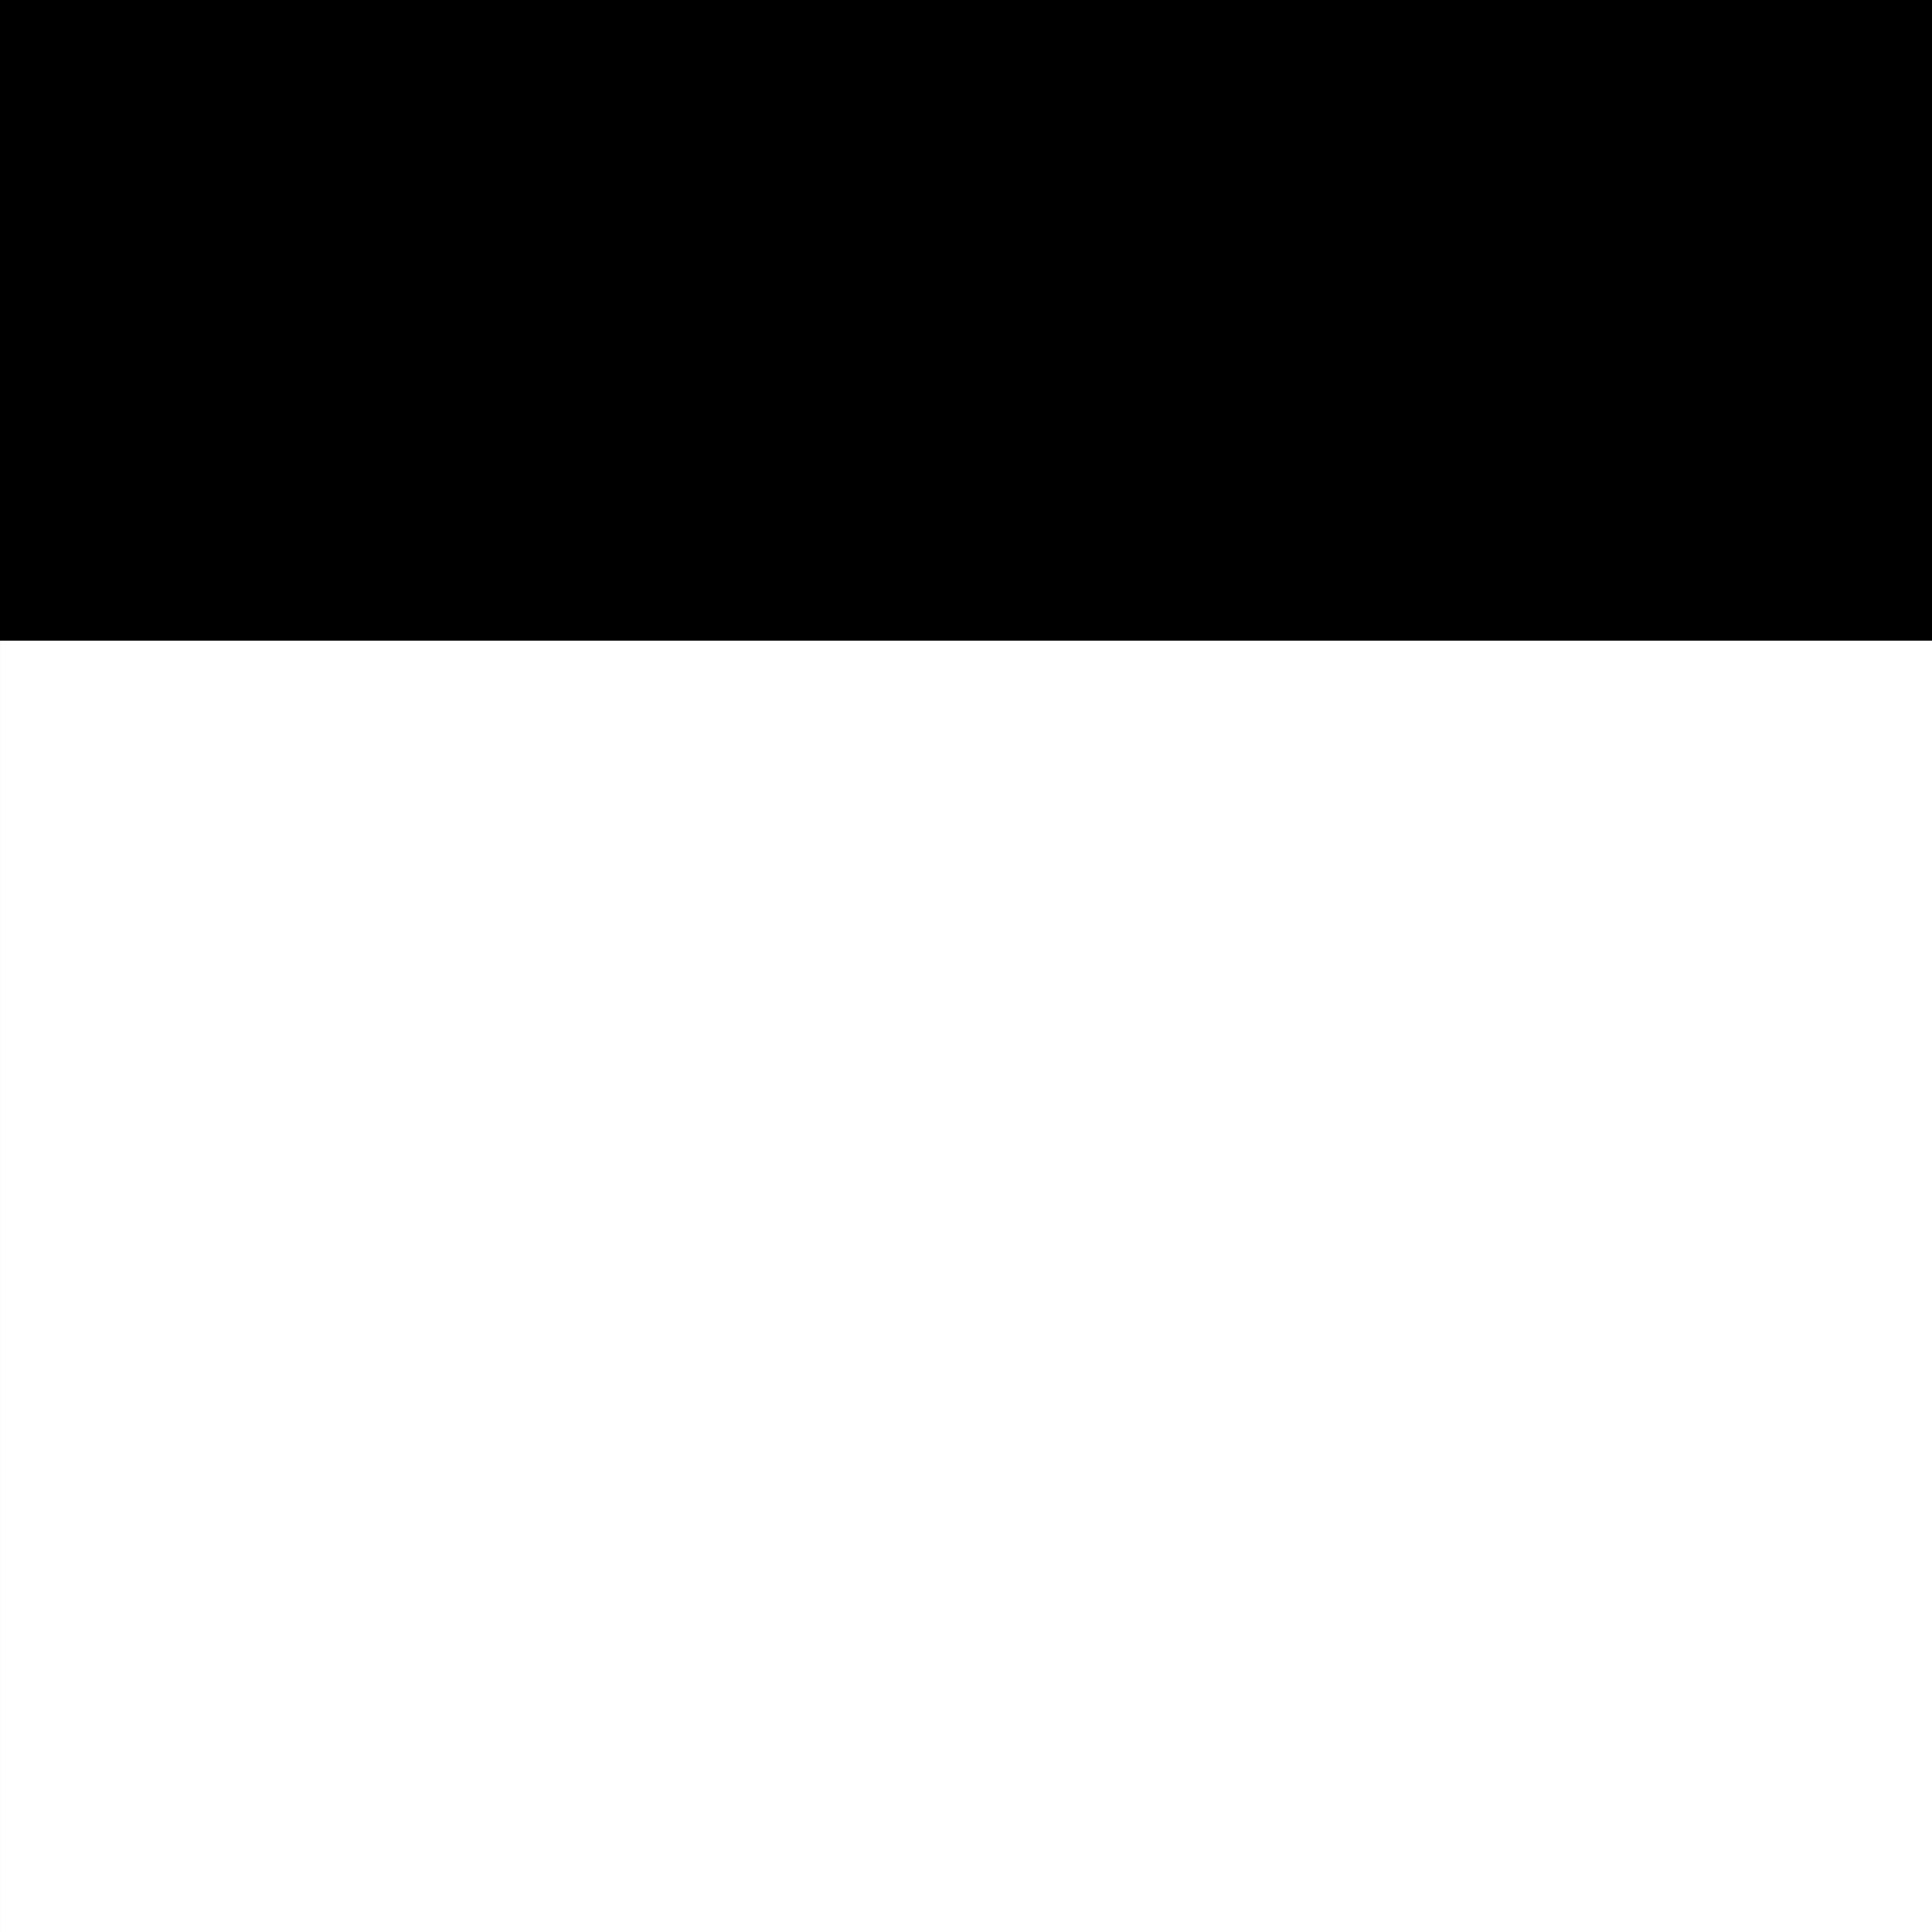 <?xml version="1.0" standalone="no"?>
<!DOCTYPE svg PUBLIC "-//W3C//DTD SVG 1.1//EN"
"http://www.w3.org/Graphics/SVG/1.1/DTD/svg11.dtd">

<svg height="1844" transform="translate(0.5,0.5)" version="1.1" width="1844" xmlns="http://www.w3.org/2000/svg" xmlns:nch="http://www.nchsoftware.com/drawpad/" xmlns:xlink="http://www.w3.org/1999/xlink"><rect width="100%" height="100%" fill="#808080" stroke="none"/><rect fill="rgb(0,0,0)" fill-opacity="0.000" height="1844" id="background" width="1844" x="0" y="0"/><g class="Layer"><path d="M1813,761 C1813,760 1813,759 1814,758 C1813,758 1812,758 1811,758 C1810,759 1810,760 1809,761 C1810,761 1811,761 1813,761 C1813,761 1813,761 1813,761M1813,761M1792,717 C1791,717 1790,718 1789,718 C1791,719 1792,720 1794,721 C1795,721 1795,720 1796,719 C1795,719 1794,718 1792,717M1794,764 C1794,765 1793,766 1793,767 C1796,768 1798,768 1801,768 C1801,768 1801,767 1801,767 C1799,766 1797,765 1794,764M1239,849 C1238,851 1236,854 1235,857 C1234,857 1236,859 1236,859 C1240,858 1242,851 1239,849M569,961 C569,960 570,959 570,958 C569,958 568,957 567,957 C565,959 562,961 560,962 C560,963 560,964 560,964 C563,963 567,967 569,961M328,911 C325,911 323,911 320,912 C318,912 315,913 315,914 C314,915 315,918 316,920 C316,921 317,921 317,922 C319,925 320,925 322,922 C325,920 327,917 330,915 C330,914 331,913 332,913 C331,912 330,911 328,911M634,891 C638,889 642,887 646,885 C647,884 647,883 648,883 C647,882 646,881 646,880 C641,880 637,880 634,883 C630,887 627,891 624,894 C624,895 624,896 624,897 C625,897 626,897 627,896 C629,895 631,893 634,891M402,882 C409,881 415,880 422,879 C424,879 425,877 427,876 C425,875 423,874 421,874 C416,874 410,875 404,877 C401,877 398,878 395,879 C394,879 393,881 392,882 C393,882 394,882 395,882 C397,882 399,882 402,882M447,871 C446,876 447,877 452,875 C456,874 460,873 464,873 C475,871 486,870 496,868 C514,864 532,860 550,856 C555,855 561,853 566,851 C567,850 567,849 568,848 C567,848 566,847 565,847 C552,850 539,853 525,855 C504,859 482,863 460,867 C456,868 452,869 447,871M295,978 C294,979 293,980 292,981 C285,986 278,991 271,997 C270,997 270,999 269,1000 C270,1000 272,1001 273,1001 C287,996 301,996 316,995 C327,993 339,994 350,993 C351,993 352,994 353,993 C354,993 355,992 356,992 C355,992 354,991 354,990 C343,980 333,970 322,960 C318,956 318,955 313,959 C307,965 302,971 295,978M451,908 C452,910 452,911 452,913 C453,920 453,927 454,934 C457,946 459,959 462,972 C464,978 465,985 467,991 C467,992 469,993 470,993 C470,993 471,992 471,991 C471,988 471,985 472,983 C478,970 483,957 489,945 C494,934 500,924 506,913 C511,904 515,892 524,885 C525,885 525,884 525,883 C524,883 523,882 523,882 C519,883 516,884 512,884 C494,888 476,892 457,896 C451,897 450,898 451,904 C452,905 451,906 451,908M1419,928 C1416,925 1414,922 1412,920 C1404,912 1395,904 1387,896 C1383,892 1381,892 1378,897 C1375,901 1373,905 1370,909 C1361,922 1357,936 1360,951 C1362,966 1379,981 1394,981 C1405,980 1416,980 1428,979 C1432,978 1436,976 1441,975 C1442,974 1444,973 1444,972 C1443,968 1443,964 1441,960 C1437,948 1428,938 1419,928M635,915 C629,919 622,923 616,927 C611,931 605,933 603,940 C601,947 597,954 595,961 C593,966 594,968 600,968 C607,968 615,969 622,969 C636,969 649,970 662,970 C669,970 676,970 682,970 C694,971 705,971 717,972 C717,972 718,972 719,971 C719,971 718,970 718,969 C709,957 699,945 690,932 C683,922 676,911 668,901 C667,899 665,897 662,899 C653,904 645,910 635,915M271,970 C275,966 278,963 282,960 C289,954 296,948 303,942 C304,941 304,938 303,937 C298,928 293,920 287,911 C285,908 282,904 281,900 C279,890 274,880 269,871 C266,865 263,865 260,871 C252,886 244,900 237,915 C229,933 222,951 213,969 C207,983 199,996 192,1009 C192,1010 192,1012 192,1013 C193,1013 194,1013 196,1013 C198,1012 201,1011 204,1010 C213,1006 221,1002 229,998 C244,990 258,981 271,970M1025,992 C1022,982 1019,971 1016,961 C1015,958 1013,957 1011,960 C1003,969 995,978 987,987 C975,1002 963,1018 952,1034 C946,1042 941,1052 937,1062 C935,1066 936,1071 935,1076 C932,1089 940,1106 953,1110 C971,1115 988,1116 1005,1105 C1016,1099 1024,1090 1029,1078 C1036,1062 1034,1044 1033,1026 C1031,1015 1028,1004 1025,992M614,824 C621,822 627,821 633,819 C640,818 647,816 652,812 C657,808 663,806 669,804 C675,802 687,809 688,815 C688,817 686,820 684,821 C677,824 670,827 663,830 C661,831 658,833 656,834 C654,836 653,838 653,841 C654,843 652,847 650,848 C641,851 637,859 631,865 C630,866 630,868 630,869 C631,869 632,869 633,868 C640,864 652,865 658,869 C662,872 665,873 670,870 C695,855 719,839 744,825 C757,817 772,812 787,809 C795,808 803,810 810,814 C816,818 816,824 817,829 C820,838 822,848 823,857 C824,863 825,869 825,874 C827,889 830,904 836,917 C838,921 840,924 843,927 C847,932 850,931 853,926 C856,920 859,913 861,906 C866,891 870,876 874,861 C875,856 875,850 876,844 C877,841 880,839 883,837 C885,838 887,840 889,842 C894,851 894,861 892,871 C890,882 891,893 894,904 C896,910 898,916 903,921 C909,926 919,925 924,919 C933,906 941,893 947,879 C954,864 962,848 969,833 C976,818 982,802 988,787 C989,785 990,782 991,780 C992,778 994,776 996,776 C998,777 1000,778 1002,780 C1003,781 1004,783 1004,785 C1004,797 1004,808 1005,820 C1005,844 1009,867 1016,889 C1018,897 1021,905 1023,912 C1024,914 1025,916 1026,917 C1027,916 1028,915 1029,914 C1035,910 1040,905 1046,901 C1059,892 1072,883 1085,874 C1090,871 1094,869 1099,867 C1101,866 1102,865 1100,863 C1095,857 1091,851 1086,845 C1080,837 1074,829 1068,821 C1067,818 1066,815 1066,812 C1065,803 1072,801 1079,803 C1089,806 1096,812 1102,820 C1108,827 1114,834 1120,842 C1120,842 1121,842 1121,842 C1123,845 1125,850 1129,851 C1131,851 1135,848 1139,846 C1153,839 1168,832 1182,825 C1202,814 1222,802 1242,791 C1246,788 1250,784 1254,781 C1256,780 1256,778 1254,778 C1243,777 1232,775 1221,774 C1216,774 1211,776 1206,776 C1204,776 1203,775 1201,775 C1203,774 1204,773 1205,772 C1217,770 1229,769 1241,766 C1248,765 1254,764 1259,759 C1261,757 1267,756 1270,759 C1274,765 1278,771 1282,778 C1283,779 1282,782 1281,784 C1277,793 1271,802 1261,808 C1249,816 1238,826 1225,833 C1210,842 1195,849 1180,857 C1170,862 1160,867 1150,872 C1147,874 1145,875 1148,879 C1161,899 1170,921 1178,943 C1178,944 1180,945 1180,946 C1181,945 1181,943 1182,943 C1185,937 1189,932 1192,926 C1200,915 1207,903 1215,891 C1221,883 1227,874 1233,865 C1234,864 1234,861 1233,859 C1229,854 1231,847 1238,846 C1241,846 1243,844 1244,841 C1247,835 1256,832 1261,834 C1267,836 1268,842 1268,848 C1268,856 1267,864 1267,873 C1267,883 1267,894 1268,904 C1269,914 1270,925 1276,934 C1277,934 1278,935 1279,936 C1279,935 1280,934 1280,934 C1283,923 1286,913 1289,902 C1295,885 1302,869 1307,852 C1309,842 1316,835 1323,829 C1331,821 1343,822 1353,829 C1358,833 1361,837 1365,841 C1369,845 1374,849 1378,852 C1379,852 1383,851 1384,849 C1389,843 1394,836 1399,830 C1408,821 1417,811 1426,801 C1436,792 1447,783 1458,775 C1467,768 1477,764 1489,764 C1496,765 1502,765 1508,766 C1520,767 1525,775 1530,785 C1535,795 1537,807 1539,818 C1540,821 1540,825 1540,828 C1540,856 1540,884 1540,912 C1540,921 1541,929 1541,938 C1541,940 1540,942 1540,944 C1541,946 1542,948 1543,949 C1543,948 1544,947 1544,946 C1550,928 1559,912 1568,897 C1576,884 1584,870 1592,857 C1599,847 1607,837 1615,828 C1622,819 1629,810 1637,803 C1653,788 1670,775 1691,768 C1699,765 1708,762 1716,758 C1721,756 1725,753 1731,753 C1732,753 1733,751 1734,750 C1733,750 1732,749 1731,749 C1727,749 1724,749 1721,749 C1701,749 1682,749 1662,749 C1642,749 1621,750 1601,750 C1588,750 1576,749 1564,749 C1549,749 1534,750 1519,750 C1507,750 1496,751 1484,751 C1454,751 1425,751 1395,752 C1382,752 1368,752 1354,753 C1341,753 1327,755 1314,755 C1311,756 1307,753 1304,752 C1300,750 1302,747 1304,744 C1309,739 1315,736 1322,735 C1330,734 1339,734 1347,733 C1361,732 1376,731 1390,730 C1394,729 1399,729 1404,728 C1409,728 1415,728 1421,727 C1437,726 1453,725 1470,724 C1474,723 1479,723 1484,723 C1499,722 1514,721 1530,720 C1540,719 1550,718 1560,718 C1570,717 1579,717 1589,717 C1610,716 1631,715 1652,715 C1674,715 1697,715 1719,716 C1729,716 1738,716 1747,717 C1756,717 1765,718 1774,718 C1778,719 1781,717 1785,715 C1789,713 1793,713 1797,716 C1799,717 1800,718 1802,719 C1811,720 1815,723 1817,733 C1817,735 1818,737 1819,738 C1823,744 1822,749 1819,754 C1817,755 1817,758 1816,760 C1815,762 1814,763 1812,764 C1809,767 1806,768 1803,770 C1800,773 1795,773 1792,770 C1790,768 1787,768 1784,767 C1780,767 1776,765 1772,764 C1769,763 1765,762 1762,762 C1750,762 1738,763 1726,763 C1702,764 1682,776 1663,788 C1654,795 1645,803 1637,811 C1621,824 1609,840 1599,857 C1591,870 1585,884 1578,898 C1575,907 1572,916 1570,925 C1567,937 1566,949 1564,961 C1562,967 1563,973 1564,979 C1567,988 1558,1002 1549,1005 C1548,1005 1547,1005 1547,1006 C1537,1012 1528,1009 1521,1002 C1512,995 1510,986 1512,975 C1513,969 1511,963 1511,956 C1511,947 1511,938 1511,928 C1512,923 1512,917 1512,911 C1512,906 1511,901 1511,896 C1511,890 1512,885 1512,879 C1512,866 1512,853 1512,840 C1512,828 1510,816 1505,805 C1503,800 1499,797 1492,796 C1480,796 1471,802 1462,807 C1447,815 1435,828 1423,840 C1416,848 1409,857 1402,866 C1400,868 1400,869 1402,871 C1413,881 1425,890 1435,900 C1449,915 1463,929 1471,948 C1476,960 1476,971 1473,983 C1471,987 1470,992 1468,996 C1465,1002 1458,1001 1453,1003 C1449,1004 1444,1003 1440,1003 C1438,1003 1435,1004 1432,1004 C1425,1004 1418,1005 1410,1005 C1396,1004 1381,1002 1369,992 C1358,984 1350,975 1345,963 C1343,959 1342,954 1342,950 C1341,945 1340,940 1341,935 C1341,928 1342,921 1344,915 C1350,903 1357,892 1363,880 C1364,878 1363,875 1362,875 C1356,870 1349,865 1343,861 C1341,859 1339,860 1339,862 C1332,879 1326,895 1322,912 C1319,925 1317,939 1312,951 C1307,962 1301,974 1287,977 C1282,977 1278,977 1274,976 C1263,973 1255,966 1249,957 C1247,952 1246,947 1244,942 C1243,938 1243,933 1242,929 C1242,925 1242,920 1242,916 C1242,915 1242,914 1241,913 C1240,914 1239,914 1238,915 C1236,921 1234,927 1232,933 C1228,941 1224,950 1220,958 C1218,963 1218,968 1218,973 C1219,978 1216,983 1214,987 C1208,996 1199,1001 1190,1007 C1186,1009 1181,1011 1176,1012 C1169,1013 1163,1009 1158,1005 C1150,999 1142,991 1140,981 C1139,976 1139,971 1139,966 C1139,960 1139,954 1137,949 C1133,937 1129,926 1124,914 C1122,907 1119,900 1116,893 C1114,890 1113,888 1109,890 C1097,897 1085,903 1073,911 C1063,917 1054,923 1044,930 C1041,932 1038,934 1036,937 C1032,939 1033,942 1034,946 C1038,964 1043,982 1047,1000 C1052,1019 1052,1040 1051,1060 C1050,1075 1044,1089 1035,1101 C1027,1111 1018,1120 1006,1124 C999,1127 992,1129 984,1130 C978,1130 972,1129 966,1130 C953,1131 943,1125 934,1119 C924,1112 918,1102 916,1090 C915,1083 914,1077 914,1070 C914,1060 917,1050 922,1042 C928,1031 935,1020 942,1009 C951,997 961,985 970,973 C979,963 987,953 996,943 C999,940 1002,938 1005,935 C1006,934 1007,931 1006,929 C1002,916 998,902 994,888 C991,876 987,865 988,853 C988,851 988,850 987,848 C986,850 985,851 984,853 C983,857 983,862 981,866 C976,882 970,897 963,912 C957,924 950,936 939,946 C932,952 924,955 915,956 C914,956 912,956 911,955 C902,951 891,949 884,941 C883,939 882,938 881,936 C880,935 880,934 879,933 C878,934 877,935 876,936 C874,944 868,949 862,954 C858,958 853,961 846,960 C843,960 840,959 838,957 C833,953 828,948 824,943 C817,936 816,927 814,918 C811,908 810,897 809,886 C807,872 804,857 802,842 C801,838 799,835 798,832 C797,831 795,830 793,830 C785,829 778,832 770,835 C751,843 735,855 718,866 C708,872 697,878 687,884 C681,887 681,888 685,893 C697,906 708,919 720,932 C734,946 747,962 766,972 C771,975 776,978 782,978 C785,978 788,982 791,984 C794,987 795,990 793,994 C793,994 793,996 793,997 C793,1005 790,1009 781,1009 C765,1009 749,1007 733,1004 C719,1002 706,999 693,995 C687,994 681,994 674,993 C664,992 653,991 642,990 C638,989 634,989 629,989 C618,988 606,988 595,988 C587,987 586,988 585,996 C583,1004 581,1011 579,1019 C578,1023 571,1027 567,1027 C563,1028 561,1025 560,1022 C558,1016 557,1011 558,1004 C560,999 558,993 561,987 C560,987 559,986 558,986 C555,986 553,987 550,988 C543,990 538,987 534,982 C528,975 523,967 529,957 C532,951 536,946 544,944 C550,943 555,940 560,937 C565,934 569,931 574,928 C580,925 582,919 585,914 C592,899 599,884 606,869 C607,868 609,867 610,866 C610,865 610,864 611,863 C610,863 609,862 608,862 C598,865 588,867 578,870 C568,872 559,874 549,876 C542,878 539,883 536,888 C529,898 523,908 517,919 C506,938 499,959 493,980 C492,987 490,994 490,1001 C489,1005 490,1009 491,1013 C492,1017 492,1020 490,1023 C486,1031 478,1035 469,1038 C467,1039 462,1036 460,1034 C456,1031 452,1026 450,1022 C448,1020 449,1016 448,1013 C447,1006 445,998 444,991 C441,978 437,966 435,953 C433,941 432,929 431,917 C431,915 430,912 430,909 C430,903 427,901 421,902 C412,903 404,904 396,906 C387,907 379,909 370,909 C361,909 357,914 352,920 C347,925 342,930 337,935 C332,939 332,942 337,946 C343,953 349,959 356,965 C362,970 368,976 375,981 C381,985 387,989 394,993 C398,994 403,994 407,994 C408,995 409,995 410,995 C417,997 418,1002 415,1008 C413,1014 408,1017 402,1017 C396,1017 390,1018 384,1018 C364,1017 345,1016 325,1016 C313,1016 300,1017 288,1018 C280,1018 273,1019 265,1020 C258,1021 251,1022 243,1024 C237,1025 231,1026 226,1028 C219,1030 212,1033 206,1036 C196,1041 185,1046 174,1045 C164,1045 163,1052 158,1056 C151,1061 146,1068 139,1073 C134,1078 128,1082 121,1085 C113,1090 104,1091 95,1089 C87,1087 78,1086 70,1083 C59,1080 51,1071 45,1061 C35,1048 31,1034 29,1019 C27,1010 26,1001 25,992 C25,988 27,983 27,979 C26,961 29,944 34,927 C36,918 37,909 40,900 C44,887 50,874 55,861 C61,846 70,833 79,820 C89,809 98,798 112,791 C120,786 128,782 137,780 C138,779 139,779 140,779 C152,780 163,780 175,783 C183,785 192,786 201,788 C213,791 224,797 233,807 C239,814 242,822 245,831 C245,832 245,833 245,833 C244,832 242,833 242,832 C241,830 239,828 238,825 C232,807 219,797 202,793 C192,790 181,789 171,787 C168,787 165,788 163,788 C151,789 139,789 128,794 C117,799 108,806 101,816 C91,828 84,841 78,855 C71,870 65,886 63,902 C61,912 58,922 57,932 C56,944 57,957 57,969 C57,975 57,980 57,986 C58,995 59,1004 61,1013 C65,1028 73,1040 86,1048 C95,1054 104,1055 115,1050 C126,1045 135,1037 145,1029 C157,1019 167,1007 176,993 C188,975 199,956 209,936 C217,919 225,903 233,886 C236,881 239,875 242,869 C244,865 245,861 244,856 C243,849 246,843 253,840 C256,839 260,837 264,837 C272,835 283,844 283,853 C283,862 288,869 293,876 C294,878 299,877 302,876 C304,876 307,877 309,876 C315,876 320,876 325,875 C335,874 344,872 353,870 C362,868 371,867 380,865 C383,864 385,861 388,859 C394,855 401,850 407,845 C407,845 408,845 408,845 C412,841 415,837 420,838 C427,839 433,843 440,846 C440,846 440,846 441,847 C445,858 454,853 461,852 C471,850 480,848 490,846 C501,844 512,842 523,840 C534,839 544,837 555,836 C569,833 584,830 598,827 C603,826 608,825 614,824" fill="rgb(255,255,255)" fill-opacity="1.000" fill-rule="evenodd" nch:path="1812.5,760.5,1812.9,759.6,1813.3,758.7 1813.7,757.9,1812.8,757.9,1811.7,757.6 1811.2,758.1,1810.3,758.8,1809.7,760.0 1809.1,761.0,1810.0,761.0,1811.0,761.0 1812.5,760.5,1812.5,760.5,1812.5,760.5 1812.5,760.5,1812.5,760.5,1812.5,760.5 M1812.5,760.5,1812.9,759.6,1792.0,716.7 M1792.0,716.7,1790.9,717.2,1789.9,717.8 1788.8,718.3,1790.6,719.1,1792.3,719.9 1794.2,720.5,1794.7,720.6,1795.4,719.8 1796.1,719.4,1795.1,718.5,1794.0,717.6 1792.0,716.7,1792.0,716.7,1794.0,764.4 M1794.0,764.4,1793.6,765.4,1793.3,766.4 1793.0,767.3,1795.6,767.7,1798.1,768.0 1800.7,768.2,1800.8,768.3,1801.2,766.8 1801.1,766.8,1799.1,765.9,1797.0,765.2 1794.0,764.4,1794.0,764.4,1239.3,848.7 M1239.3,848.7,1237.7,851.4,1236.0,854.1 1234.5,856.9,1234.4,857.1,1235.9,858.9 1236.4,858.8,1239.5,858.3,1241.6,851.0 1239.3,848.7,1239.3,848.7,568.7,961.2 M568.7,961.2,569.0,960.2,569.6,959.1 569.5,958.2,569.4,957.8,567.6,957.1 567.1,957.4,564.6,958.8,562.3,960.5 559.9,962.3,559.7,962.5,560.1,963.5 560.1,964.1,562.8,963.1,566.7,966.5 568.7,961.2,568.7,961.2,327.7,911.0 M327.7,911.0,325.2,911.2,322.6,911.1 320.1,911.6,318.1,912.0,315.3,912.5 314.5,913.9,313.8,915.2,315.3,917.7 315.9,919.7,316.2,920.5,316.8,921.3 317.3,922.0,318.9,924.5,320.4,924.7 322.4,922.2,324.6,919.6,327.1,917.4 329.6,915.0,330.4,914.2,331.3,913.4 332.2,912.6,330.8,911.9,329.5,911.2 327.7,911.0,327.7,911.0,634.0,891.0 M634.0,891.0,638.0,889.0,642.0,887.0 646.0,884.8,646.8,884.4,647.4,883.3 648.1,882.5,647.2,881.7,646.4,880.5 645.5,880.4,641.3,880.2,636.9,879.6 633.6,883.3,630.3,886.9,627.0,890.6 623.9,894.4,623.6,894.9,624.2,896.1 624.4,897.0,625.2,896.8,626.1,896.7 626.7,896.3,629.0,894.8,631.3,893.1 634.0,891.0,634.0,891.0,401.7,881.8 M401.7,881.8,408.5,881.0,415.3,880.3 422.1,879.2,423.9,878.9,425.4,877.1 427.0,876.0,425.1,875.2,423.1,873.5 421.3,873.7,415.5,874.2,409.8,875.4 404.0,876.5,401.1,877.0,398.0,877.5 395.2,878.5,393.9,878.9,393.0,880.5 392.0,881.5,393.1,881.8,394.2,882.2 395.4,882.2,397.3,882.4,399.3,882.3 401.7,881.8,401.7,881.8,447.0,870.6 M447.0,870.6,446.2,875.5,447.3,876.5 451.9,875.4,456.0,874.4,460.2,873.3 464.3,872.6,475.0,870.8,485.8,869.7 496.3,867.6,514.3,864.0,532.1,860.0 549.9,855.9,555.4,854.6,560.8,852.5 566.2,850.6,566.9,850.4,567.3,849.1 567.9,848.3,566.9,847.9,565.8,847.1 565.0,847.3,551.7,849.8,538.6,852.5 525.4,855.0,503.5,859.0,481.6,862.7 459.7,866.7,455.6,867.5,451.5,869.0 447.0,870.6,447.0,870.6,295.1,977.7 M295.1,977.7,294.0,978.8,293.1,979.9 291.9,980.8,285.1,986.1,278.1,991.3 271.3,996.7,270.4,997.4,269.9,998.7 269.3,999.7,270.4,1000.2,271.7,1001.3 272.5,1001.0,286.6,996.2,301.4,996.2 316.0,994.5,327.2,993.2,338.7,993.6 350.0,993.3,351.0,993.3,352.0,993.5 353.0,993.3,354.0,993.0,354.9,992.4 355.8,992.0,355.1,991.5,354.4,991.0 353.8,990.4,343.2,980.3,332.5,970.4 322.3,960.0,318.3,955.9,317.5,955.4 313.4,959.4,307.4,965.3,301.5,971.3 295.1,977.7,295.1,977.7,451.4,908.1 M451.4,908.1,451.7,909.7,452.2,911.4 452.3,913.0,453.0,919.9,453.2,926.8 454.4,933.6,456.6,946.4,459.4,959.1 462.1,971.7,463.5,978.2,465.4,984.6 467.2,991.0,467.4,991.9,468.7,992.6 469.5,993.3,469.9,992.5,470.6,991.8 470.8,991.0,471.4,988.3,471.2,985.3 472.2,982.8,477.7,970.0,483.1,957.1 489.1,944.6,494.1,934.0,499.8,923.7 505.5,913.4,511.1,903.5,514.9,892.3 524.3,884.8,524.7,884.5,524.8,883.9 525.1,883.4,524.3,883.1,523.4,882.2 522.7,882.3,519.2,882.8,515.7,883.5 512.3,884.2,494.0,888.1,475.7,892.1 457.3,895.9,451.0,897.2,450.4,897.9 451.3,904.2,451.5,905.2,451.4,906.1 451.4,908.1,451.4,908.1,1418.5,927.6 M1418.5,927.6,1416.3,925.1,1414.3,922.4 1411.9,920.1,1403.6,911.9,1395.1,903.8 1386.6,895.7,1382.7,891.9,1380.5,892.1 1377.6,896.6,1375.0,900.6,1372.7,904.9 1369.9,908.9,1360.9,921.7,1357.4,935.5 1359.9,951.2,1362.4,966.4,1379.0,981.0 1393.9,980.6,1405.2,980.3,1416.4,979.6 1427.6,978.6,1432.0,978.1,1436.3,976.3 1440.6,974.7,1441.9,974.3,1443.7,972.7 1443.6,971.8,1443.2,967.8,1442.6,963.8 1441.2,960.2,1436.6,947.6,1428.2,937.5 1418.5,927.6,1418.5,927.6,635.0,915.4 M635.0,915.4,628.5,919.3,621.7,922.8 615.6,927.2,610.8,930.6,604.9,933.0 602.8,939.6,600.5,946.9,597.2,953.8 594.6,961.0,592.7,966.1,594.2,967.8 599.8,968.0,607.2,968.3,614.7,968.7 622.2,969.0,635.5,969.3,648.9,969.7 662.2,969.9,668.8,970.0,675.5,969.7 682.1,970.0,693.6,970.5,705.1,971.3 716.5,971.9,717.4,971.9,718.3,971.5 719.2,971.4,718.7,970.6,718.3,969.7 717.8,969.0,708.5,956.8,699.0,944.7 690.0,932.3,682.5,922.1,675.5,911.4 668.2,901.0,666.9,899.2,665.2,896.8 662.2,898.8,653.4,904.4,644.7,909.9 635.0,915.4,635.0,915.4,271.2,969.5 M271.2,969.5,274.6,966.4,278.0,963.2 281.5,960.2,288.6,954.0,295.9,947.9 302.9,941.5,303.8,940.6,304.1,937.8 303.4,936.7,298.2,928.1,292.5,919.8 287.1,911.3,284.8,907.7,282.0,904.1 281.1,900.1,278.8,889.6,274.4,880.2 269.1,871.0,265.8,865.3,262.8,865.2 259.7,871.0,252.0,885.5,244.3,900.0 237.4,914.8,228.9,932.7,221.5,951.1 213.1,969.0,206.6,982.6,199.2,995.7 192.4,1009.1,191.8,1010.2,192.0,1011.6 191.9,1012.9,193.1,1012.8,194.3,1013.0 195.5,1012.8,198.4,1012.0,201.4,1011.4 204.1,1010.2,212.5,1006.2,221.0,1002.2 229.2,997.8,243.8,989.8,257.9,980.8 271.2,969.5,271.2,969.5,1025.0,991.9 M1025.0,991.9,1021.9,981.6,1018.9,971.4 1015.7,961.1,1014.8,958.2,1013.4,957.2 1010.9,960.1,1003.0,969.2,994.5,977.8 987.0,987.2,974.8,1002.4,962.7,1017.6 951.6,1033.5,945.6,1042.1,941.3,1051.9 937.1,1061.5,935.3,1065.8,936.3,1071.2 935.1,1075.8,931.7,1089.3,939.9,1106.4 953.0,1110.1,970.7,1115.1,988.4,1115.7 1005.0,1105.4,1015.7,1098.8,1023.8,1089.6 1028.7,1078.4,1036.2,1061.7,1034.4,1043.8 1032.6,1026.4,1031.4,1014.9,1027.9,1003.7 1025.0,991.9,1025.0,991.9,614.0,823.8 M614.0,823.8,620.8,822.2,627.1,820.5 633.4,819.0,640.1,817.5,646.6,816.0 652.4,811.6,657.2,808.0,663.2,805.8 669.0,803.6,674.7,801.5,686.8,808.5 687.8,814.6,688.0,816.5,685.9,819.8 684.1,820.7,677.4,824.1,670.3,826.6 663.4,829.7,660.7,831.0,658.0,832.6 655.7,834.4,653.8,835.9,652.7,837.6 653.4,840.8,653.9,842.8,651.6,847.1 649.6,847.9,640.8,851.2,636.7,859.3 630.7,865.3,629.8,866.1,630.0,867.8 629.6,869.2,630.9,868.9,632.3,869.0 633.3,868.3,639.5,863.7,651.7,865.3 658.0,869.3,662.1,872.0,665.3,872.8 670.2,869.8,694.6,854.5,719.2,839.4 744.1,825.0,757.3,817.4,771.5,811.5 786.8,809.3,795.1,808.1,803.2,810.2 810.4,814.4,815.7,817.5,815.9,824.1 817.4,829.4,819.9,838.4,821.7,847.5 823.3,856.7,824.4,862.5,824.7,868.5 825.4,874.4,827.1,889.1,830.3,903.5 836.2,917.1,837.7,920.7,840.0,924.2 842.6,927.1,846.5,931.5,849.9,931.2 852.5,926.1,855.9,919.6,859.1,912.9 861.3,905.9,865.9,891.1,870.1,876.1 873.9,861.0,875.3,855.6,874.7,849.7 876.3,844.4,877.1,841.4,880.4,839.1 882.5,836.5,884.7,838.4,887.4,839.9 888.8,842.2,894.4,851.0,893.8,861.4 892.2,870.7,890.1,882.1,891.4,892.8 893.9,903.7,895.5,910.3,898.4,916.0 903.2,920.7,909.1,926.4,918.8,925.1 923.8,918.6,933.3,906.4,940.5,893.0 947.0,879.0,954.3,863.5,962.4,848.4 969.4,832.8,976.2,817.7,982.1,802.3 988.3,787.0,989.2,784.7,989.5,781.9 990.8,779.8,991.9,778.2,994.3,776.2 995.9,776.4,998.0,776.5,1000.3,778.3 1001.9,780.0,1003.0,781.2,1003.5,783.4 1003.5,785.1,1004.0,796.7,1004.4,808.2 1004.5,819.8,1004.9,843.5,1008.9,866.5 1015.8,889.2,1018.2,896.9,1020.6,904.7 1023.1,912.4,1023.7,914.1,1024.7,915.7 1025.5,917.3,1026.6,916.2,1027.6,915.0 1028.9,914.0,1034.5,909.6,1040.0,904.9 1045.8,900.8,1058.9,891.8,1072.1,882.9 1085.4,874.1,1089.7,871.3,1094.3,869.0 1098.9,866.7,1100.9,865.8,1101.5,865.0 1100.0,863.0,1095.4,857.0,1091.0,850.9 1086.4,844.8,1080.3,836.7,1074.0,828.9 1068.3,820.6,1066.7,818.4,1066.4,815.2 1066.0,812.4,1064.8,803.3,1072.1,801.3 1078.8,802.9,1088.8,805.5,1095.7,812.0 1102.0,819.5,1108.1,826.9,1114.2,834.3 1120.3,841.7,1120.4,841.8,1120.5,841.9 1120.6,842.0,1123.2,845.0,1125.3,849.7 1128.5,850.6,1131.2,851.4,1135.1,847.9 1138.5,846.2,1152.9,839.1,1167.6,832.4 1181.7,824.7,1201.9,813.7,1221.7,802.2 1241.6,790.6,1246.1,788.0,1250.0,784.3 1254.2,781.1,1255.8,779.9,1256.4,778.4 1253.9,778.1,1243.1,776.7,1232.2,775.1 1221.4,774.3,1216.2,774.0,1210.9,775.6 1205.6,776.0,1204.2,776.1,1202.8,775.2 1201.3,774.8,1202.5,773.9,1203.6,772.5 1204.9,772.3,1217.1,770.2,1229.3,768.6 1241.4,766.2,1247.5,765.1,1253.7,764.0 1258.6,759.4,1261.4,756.7,1267.3,756.4 1269.6,759.4,1274.2,765.2,1278.2,771.4 1282.0,777.7,1282.8,779.0,1281.9,781.7 1281.1,783.5,1276.7,793.4,1270.7,801.7 1261.1,807.7,1248.6,815.6,1237.5,825.7 1224.9,833.3,1210.4,842.1,1194.8,849.2 1179.7,856.9,1169.8,862.0,1159.8,867.0 1149.8,871.9,1146.6,873.5,1145.1,874.8 1147.7,878.6,1160.8,898.5,1169.5,920.5 1178.0,942.5,1178.4,943.6,1179.5,944.5 1180.3,945.5,1180.8,944.5,1181.2,943.4 1181.8,942.5,1185.2,937.0,1188.5,931.6 1192.0,926.2,1199.6,914.6,1207.2,902.9 1215.0,891.4,1220.9,882.6,1227.3,874.2 1233.1,865.3,1234.1,863.9,1234.0,860.6 1233.0,859.2,1229.1,853.7,1231.1,847.4 1237.8,846.4,1241.3,845.8,1242.9,844.1 1244.3,841.0,1246.6,835.4,1255.9,831.5 1261.4,833.8,1267.4,836.4,1268.4,842.3 1268.4,847.8,1268.3,856.1,1266.8,864.4 1266.7,872.8,1266.5,883.2,1266.8,893.6 1267.7,904.0,1268.5,914.4,1270.4,924.6 1276.3,933.5,1276.9,934.4,1277.9,935.1 1278.7,935.9,1279.2,935.1,1279.9,934.4 1280.2,933.5,1283.2,923.1,1285.7,912.5 1289.1,902.2,1294.8,885.4,1302.2,869.1 1306.5,852.0,1309.2,841.6,1315.7,835.4 1322.5,828.9,1330.5,821.4,1342.5,821.6 1353.3,829.4,1357.7,832.6,1361.0,837.2 1365.0,840.9,1369.2,844.8,1373.5,848.6 1378.1,851.7,1379.1,852.4,1382.6,850.5 1383.9,849.0,1389.1,843.0,1393.6,836.4 1398.9,830.4,1407.7,820.5,1416.5,810.5 1426.1,801.4,1436.2,791.8,1446.7,782.7 1457.9,774.6,1466.9,767.9,1477.4,763.8 1489.2,764.4,1495.5,764.8,1501.9,764.8 1508.2,765.5,1520.0,766.7,1525.0,775.4 1529.6,784.9,1534.6,795.3,1536.5,806.5 1539.2,817.5,1540.0,821.0,1540.2,824.7 1540.2,828.3,1540.3,856.2,1540.2,884.1 1540.3,912.1,1540.3,920.7,1541.0,929.3 1541.2,938.0,1541.2,940.1,1540.2,942.3 1540.4,944.4,1540.5,946.0,1541.7,947.6 1542.5,949.3,1543.0,948.2,1543.8,947.2 1544.2,946.0,1549.6,928.3,1558.8,912.4 1568.3,896.6,1576.2,883.5,1583.5,870.0 1592.0,857.3,1598.9,846.9,1606.9,837.3 1614.8,827.7,1622.0,819.1,1629.2,810.3 1637.3,802.5,1652.8,787.6,1670.0,775.2 1690.7,768.2,1699.2,765.4,1707.7,762.2 1715.9,758.4,1720.8,756.1,1725.2,752.8 1731.0,752.6,1732.0,752.6,1733.0,751.2 1734.0,750.4,1732.9,749.9,1731.9,749.0 1730.9,748.9,1727.4,748.7,1724.0,748.8 1720.5,748.8,1701.0,748.8,1681.5,748.7 1662.1,748.9,1641.6,749.0,1621.1,749.7 1600.6,749.7,1588.3,749.8,1575.9,748.9 1563.5,748.9,1548.6,748.9,1533.6,749.5 1518.7,749.8,1507.1,750.1,1495.5,750.6 1484.0,750.8,1454.4,751.2,1424.9,751.4 1395.3,751.8,1381.5,752.0,1367.6,752.1 1353.8,752.8,1340.6,753.4,1327.4,755.0 1314.1,755.4,1310.8,755.6,1307.2,753.4 1304.1,751.6,1300.3,749.5,1301.6,746.7 1304.0,744.0,1308.8,738.5,1315.2,736.3 1321.8,735.3,1330.2,734.1,1338.8,733.9 1347.3,733.2,1361.4,732.0,1375.5,730.8 1389.6,729.5,1394.3,729.1,1399.1,728.7 1403.9,728.4,1409.4,728.0,1415.0,727.8 1420.5,727.4,1436.9,726.1,1453.2,724.8 1469.6,723.5,1474.3,723.1,1479.0,722.8 1483.8,722.5,1499.1,721.5,1514.4,720.6 1529.8,719.6,1539.9,719.0,1550.0,718.2 1560.1,717.7,1569.6,717.2,1579.0,717.0 1588.5,716.7,1609.6,716.0,1630.8,715.0 1651.9,714.8,1674.4,714.7,1696.8,715.3 1719.2,715.7,1728.5,715.9,1737.8,716.2 1747.1,716.7,1756.1,717.2,1765.0,718.4 1774.0,718.4,1777.6,718.5,1781.4,716.8 1784.7,715.1,1789.3,712.6,1792.9,712.6 1797.1,715.9,1798.5,717.0,1800.1,718.3 1801.8,718.5,1811.0,720.0,1814.6,723.4 1816.9,732.9,1817.3,734.7,1818.3,736.5 1819.4,738.2,1822.8,743.5,1822.4,748.5 1818.7,753.5,1817.3,755.3,1816.9,758.0 1815.8,760.1,1815.0,761.7,1813.8,763.3 1812.4,764.3,1809.3,766.5,1805.7,768.0 1802.8,770.3,1800.1,772.5,1795.2,773.2 1792.2,770.3,1789.7,767.9,1786.9,767.6 1783.7,767.2,1779.8,766.8,1776.1,765.2 1772.3,764.2,1768.8,763.3,1765.2,761.6 1761.7,761.6,1749.8,761.9,1737.9,763.0 1726.0,763.4,1702.1,764.2,1682.3,775.6 1663.3,788.3,1653.7,794.7,1645.4,803.1 1636.6,810.8,1621.4,824.1,1609.0,839.9 1598.6,856.9,1590.7,869.9,1584.5,884.1 1578.4,898.1,1574.7,906.8,1572.1,916.1 1570.0,925.3,1567.3,937.0,1565.8,948.9 1563.6,960.7,1562.4,966.9,1562.7,972.8 1564.4,979.0,1566.8,988.4,1558.1,1001.9 1548.8,1005.0,1548.1,1005.3,1547.4,1005.4 1546.8,1005.8,1536.9,1012.4,1528.3,1009.0 1520.5,1002.2,1512.4,995.1,1510.3,986.0 1511.8,975.3,1512.6,969.1,1511.4,962.6 1511.4,956.2,1511.3,946.8,1511.3,937.5 1511.4,928.2,1511.5,922.6,1512.0,917.0 1511.9,911.4,1511.9,906.2,1511.1,901.0 1511.1,895.7,1511.1,890.3,1511.9,884.9 1512.0,879.4,1512.1,866.3,1512.1,853.1 1512.0,840.0,1511.9,827.9,1510.2,816.1 1505.1,805.2,1502.5,799.7,1498.6,796.6 1491.5,796.2,1479.7,795.6,1471.3,801.7 1462.1,806.9,1446.9,815.4,1435.0,827.7 1423.3,840.1,1415.7,848.2,1408.8,857.1 1401.5,865.6,1399.6,867.8,1399.9,869.4 1402.2,871.4,1413.2,880.9,1424.6,890.1 1434.9,900.4,1449.1,914.6,1463.0,929.2 1471.1,948.2,1476.1,959.5,1476.1,971.0 1472.5,982.6,1471.1,987.2,1469.8,991.8 1467.7,996.1,1464.6,1002.3,1457.7,1001.1 1452.5,1002.8,1448.8,1004.1,1444.4,1002.9 1440.3,1003.1,1437.6,1003.2,1435.0,1003.9 1432.4,1004.0,1425.1,1004.4,1417.7,1005.3 1410.4,1004.9,1395.7,1003.9,1381.4,1001.8 1368.8,992.3,1358.3,984.3,1350.4,974.9 1345.1,963.1,1343.2,958.9,1342.4,954.1 1341.7,949.5,1340.9,944.7,1340.3,939.7 1340.7,934.8,1341.3,928.3,1341.7,921.3 1344.3,915.4,1349.8,903.2,1356.8,891.7 1362.9,879.8,1363.6,878.4,1363.4,875.4 1362.4,874.6,1356.1,869.8,1349.4,865.3 1342.9,860.7,1340.5,859.0,1339.4,860.0 1338.5,862.4,1332.4,878.8,1325.5,894.8 1322.0,912.1,1319.3,925.1,1316.9,938.5 1312.0,950.8,1307.3,962.3,1300.6,973.8 1286.5,976.6,1282.3,977.4,1277.6,977.2 1273.5,976.2,1262.6,973.4,1254.5,966.4 1249.2,956.7,1246.7,952.2,1245.5,946.9 1244.2,941.8,1243.2,937.6,1242.6,933.2 1242.3,928.9,1242.0,924.7,1242.3,920.4 1242.2,916.1,1242.1,914.9,1241.5,913.7 1241.2,912.5,1240.2,913.5,1238.9,914.3 1238.4,915.4,1236.0,921.1,1233.9,926.9 1231.5,932.5,1227.9,941.1,1224.3,949.7 1220.3,958.1,1218.0,963.1,1218.0,967.9 1218.4,973.3,1218.7,977.7,1216.4,982.8 1213.9,986.8,1208.3,995.9,1199.2,1001.4 1190.2,1006.6,1185.9,1009.2,1180.7,1010.9 1175.8,1011.7,1168.9,1012.7,1162.5,1009.2 1157.7,1005.3,1149.8,998.8,1142.0,991.4 1139.7,980.8,1138.7,976.0,1139.3,970.9 1138.9,965.9,1138.5,960.3,1138.5,954.4 1136.9,949.1,1133.2,937.2,1128.7,925.5 1124.3,913.9,1121.7,906.9,1118.6,900.0 1115.6,893.2,1114.3,890.4,1112.8,888.1 1108.9,890.3,1097.1,897.2,1085.1,903.4 1073.4,910.5,1063.4,916.6,1053.8,923.4 1044.0,930.0,1041.1,932.0,1038.4,934.4 1035.5,936.5,1032.2,939.1,1032.5,942.1 1033.5,945.9,1038.3,963.7,1043.4,981.5 1047.3,999.5,1051.5,1019.3,1052.4,1039.6 1051.2,1059.7,1050.3,1075.1,1044.2,1088.9 1034.7,1101.1,1027.0,1111.0,1018.0,1119.5 1006.4,1124.2,999.4,1127.1,991.7,1128.5 984.2,1129.5,978.1,1130.4,971.8,1129.3 965.6,1129.8,953.2,1130.8,943.3,1125.0 933.7,1118.6,923.5,1111.9,917.6,1102.2 916.0,1090.0,915.1,1083.4,914.3,1076.6 914.1,1069.9,913.7,1059.7,917.0,1050.2 922.0,1041.6,928.3,1030.5,935.0,1019.5 942.4,1009.1,951.1,996.7,960.5,984.7 970.1,972.9,978.5,962.6,987.4,952.7 996.3,942.8,998.8,940.0,1002.2,937.9 1004.6,935.1,1005.8,933.7,1006.6,931.0 1006.1,929.3,1002.2,915.5,997.7,901.9 993.9,888.0,990.8,876.4,987.2,864.8 988.0,852.5,988.0,851.1,987.5,849.6 987.2,848.2,986.2,849.8,984.7,851.2 984.2,852.9,983.0,857.3,982.7,862.0 981.1,866.3,975.5,881.5,970.4,897.0 963.4,911.5,957.3,924.1,949.8,936.3 938.8,945.6,931.9,951.5,924.1,955.4 915.0,956.2,913.7,956.4,912.2,955.9 911.0,955.3,901.9,950.6,890.9,949.2 884.0,940.5,883.0,939.1,881.9,937.8 881.0,936.4,880.2,935.3,879.7,934.1 879.1,932.9,878.1,934.0,876.5,934.9 876.1,936.1,873.6,943.7,867.9,948.8 862.3,953.8,857.8,957.8,852.6,961.3 846.0,960.1,843.3,959.6,840.1,958.9 838.1,957.2,832.9,952.8,827.9,948.2 823.5,943.1,817.4,936.0,816.0,926.7 813.9,918.0,811.4,907.6,810.4,897.0 808.8,886.4,806.5,871.6,804.4,856.8 801.9,842.0,801.2,838.4,799.3,835.0 797.5,831.7,796.8,830.6,794.6,829.8 793.1,829.8,785.1,829.3,777.5,831.7 770.3,834.7,751.4,842.5,735.1,854.9 717.9,865.6,707.5,871.9,697.1,878.1 686.6,884.2,681.1,887.4,681.1,888.1 685.2,892.7,696.8,905.7,707.7,919.4 719.9,931.9,734.1,946.4,747.4,962.2 765.9,972.1,771.2,974.9,775.7,977.8 782.1,978.1,785.2,978.2,788.3,981.7 791.2,984.0,794.3,986.5,795.1,989.8 793.3,993.6,792.9,994.4,793.2,995.5 793.2,996.5,793.2,1005.3,789.6,1009.0 780.6,1008.9,764.5,1008.6,748.7,1007.2 732.7,1004.4,719.3,1001.9,706.2,998.9 693.0,995.4,687.1,993.9,680.6,994.0 674.4,993.3,663.7,992.1,653.1,990.7 642.4,989.5,638.0,989.0,633.6,988.6 629.2,988.5,617.6,988.1,606.1,987.7 594.5,987.5,586.6,987.4,586.2,988.3 584.7,995.8,583.2,1003.7,581.0,1011.4 578.8,1019.2,577.7,1023.3,571.2,1027.4 566.8,1027.4,563.2,1027.5,560.8,1025.4 559.8,1022.3,558.0,1016.4,556.8,1010.6 558.2,1004.1,559.5,998.6,558.0,992.5 561.4,987.4,560.3,986.8,559.1,985.5 558.1,985.6,555.4,985.9,552.7,986.5 550.2,987.5,543.2,990.3,538.3,987.1 534.2,982.1,528.2,974.8,522.9,966.7 528.5,957.1,531.9,951.3,535.9,945.8 543.9,944.3,549.5,943.3,554.6,939.8 559.8,936.9,564.7,934.2,569.1,930.6 574.2,928.2,580.4,925.1,582.2,919.3 584.8,913.8,592.0,899.0,599.0,884.0 606.3,869.2,607.0,867.8,608.6,866.9 609.6,865.7,610.2,864.9,610.4,863.9 610.8,863.0,609.7,862.7,608.5,861.9 607.5,862.1,597.7,864.5,587.9,867.2 578.0,869.6,568.3,872.0,558.5,874.1 548.7,876.4,542.4,877.9,539.3,883.3 536.1,887.9,529.2,897.9,522.7,908.2 516.7,918.8,505.8,938.0,499.3,959.0 493.4,980.2,491.5,987.0,490.2,994.0 489.5,1001.0,489.1,1004.9,489.9,1009.1 491.1,1012.9,492.2,1016.5,492.3,1019.6 490.4,1022.8,485.5,1031.0,477.6,1035.2 469.0,1037.8,466.5,1038.6,462.1,1036.2 459.7,1034.0,455.8,1030.5,452.4,1026.2 449.6,1021.7,448.2,1019.5,449.0,1016.1 448.4,1013.3,446.9,1005.8,445.3,998.4 443.6,991.0,440.7,978.4,437.2,965.9 435.0,953.2,432.9,941.3,432.2,929.3 430.9,917.3,430.6,914.5,430.1,911.7 430.0,908.9,429.8,902.6,426.8,900.5 420.6,901.8,412.4,903.3,404.2,904.4 395.9,905.7,387.2,907.0,378.5,909.2 369.8,909.3,361.1,909.4,356.5,914.1 351.7,919.9,347.2,925.3,341.9,929.9 337.0,934.8,332.4,939.4,332.2,941.6 336.7,946.2,342.9,952.5,349.3,958.5 355.9,964.5,362.1,970.0,368.3,975.6 375.0,980.6,381.0,985.0,387.2,989.3 393.9,992.5,397.6,994.3,402.5,993.7 406.8,994.3,408.0,994.5,409.1,994.9 410.3,995.3,416.6,997.3,418.1,1001.6 415.4,1007.7,412.7,1013.8,408.1,1016.6 401.6,1016.7,395.7,1016.9,389.9,1017.7 384.0,1017.6,364.3,1017.1,344.6,1016.0 324.9,1015.9,312.5,1015.8,300.0,1016.9 287.6,1017.7,280.0,1018.2,272.5,1018.7 265.0,1019.7,257.7,1020.7,250.5,1022.2 243.3,1023.7,237.3,1024.9,231.3,1026.0 225.6,1027.9,218.8,1030.2,212.1,1033.0 205.7,1036.3,195.5,1041.4,184.6,1046.0 173.6,1045.4,164.1,1044.8,162.5,1051.8 157.7,1055.8,151.2,1061.3,145.6,1067.8 139.1,1073.1,133.5,1077.7,127.5,1081.7 121.2,1085.2,113.0,1089.8,104.1,1091.1 94.8,1088.8,86.7,1086.8,78.3,1085.5 70.4,1083.1,58.8,1079.5,51.2,1070.8 44.5,1061.3,35.3,1048.4,31.1,1033.9 28.7,1018.6,27.3,1009.8,25.8,1000.9 25.0,991.9,24.7,987.6,26.8,983.1 26.6,978.7,26.1,960.9,29.2,943.6 33.5,926.5,35.7,917.7,36.6,908.6 39.6,900.2,44.2,886.9,50.0,874.0 55.3,861.0,61.4,846.3,69.5,832.7 79.4,820.3,88.6,808.7,98.3,797.8 111.8,790.6,119.9,786.2,127.7,781.5 136.9,779.5,137.9,779.2,139.0,779.0 140.1,779.1,151.6,779.8,163.2,779.8 174.5,782.8,183.1,785.1,192.1,785.7 200.7,787.9,213.0,791.1,224.4,796.5 232.9,806.5,239.1,813.7,242.1,822.4 244.9,831.3,245.0,831.6,244.6,832.5 244.5,832.5,243.6,832.4,242.3,832.5 241.9,831.9,240.5,829.8,238.9,827.6 238.1,825.2,232.2,807.3,219.1,797.3 201.5,792.8,191.5,790.2,181.1,788.6 170.9,786.9,168.2,786.5,165.3,787.5 162.5,787.8,150.9,789.1,138.9,788.7 128.0,793.7,117.0,798.7,108.0,806.1 100.7,815.7,91.4,827.8,84.2,841.2 78.0,855.0,71.2,870.2,65.2,885.7 62.7,902.3,61.2,912.2,58.0,922.0 57.2,932.0,56.2,944.3,56.9,956.8 56.9,969.2,56.9,974.7,56.5,980.3 57.0,985.7,58.0,995.0,58.5,1004.4 61.0,1013.3,65.1,1027.6,73.4,1039.9 86.1,1048.0,94.7,1053.5,104.4,1055.0 114.7,1050.2,125.9,1045.0,135.1,1037.1 144.5,1029.2,156.9,1018.8,167.3,1006.5 176.2,993.1,188.4,974.9,199.4,955.9 208.9,936.1,216.8,919.4,225.1,902.9 233.2,886.3,236.1,880.5,239.0,874.7 242.0,869.0,244.0,865.0,245.0,861.0 244.0,856.4,242.5,849.1,245.9,842.9 252.6,840.0,256.2,838.5,260.0,837.3 263.8,836.6,272.4,835.0,283.0,844.3 282.8,853.2,282.7,862.4,287.9,869.4 292.6,876.4,293.6,877.8,298.6,876.5 301.8,876.4,304.3,876.4,306.8,876.5 309.2,876.4,314.5,876.2,319.9,876.2 325.1,875.4,334.5,873.8,343.9,871.5 353.3,869.6,362.1,867.9,370.9,866.7 379.5,864.6,382.6,863.8,385.3,861.3 388.0,859.4,394.4,854.7,400.7,850.0 407.1,845.3,407.4,845.0,408.1,845.2 408.3,844.9,411.5,841.4,415.2,836.8 419.8,837.8,426.7,839.3,433.2,843.1 439.8,845.9,440.1,846.0,440.4,846.3 440.5,846.6,444.8,858.4,453.7,852.7 461.0,851.6,470.6,850.1,480.0,848.0 489.5,846.3,500.7,844.2,511.9,842.3 523.1,840.4,533.6,838.7,544.2,837.4 554.7,835.5,569.1,832.8,583.5,829.7 597.9,826.9,603.1,825.8,608.3,824.8 614.0,823.8," nch:penfill="rgba(255,255,255,255)"/><g mask="url(#Mask0)" nch:erasable="" nch:penfill="rgba(0,0,0,255)"><path d="M766,265 C765,265 764,264 763,264 C763,263 763,262 764,262 C767,261 770,258 773,261 C776,263 778,265 780,268 C780,268 779,269 779,269 C778,270 777,269 777,269 C774,265 770,265 766,265 C766,265 766,265 766,265M766,265" fill="rgb(0,0,0)" fill-opacity="1.000" fill-rule="evenodd" nch:path="766.0,264.7,764.8,264.6,763.8,264.2 762.8,263.8,763.2,263.2,763.4,262.1 764.0,261.9,767.0,260.6,770.2,258.0 773.4,260.6,775.9,262.5,777.6,265.4 779.6,267.9,779.8,268.2,779.3,269.4 779.1,269.4,778.4,269.5,777.2,269.4 776.9,269.0,774.3,265.2,770.1,265.2 766.0,264.7,766.0,264.7,766.0,264.7 766.0,264.7,766.0,264.7,766.0,264.7 M766.0,264.7,"/></g><mask id="Mask0"><rect fill="rgb(255,255,255)" fill-opacity="1" height="1844" nch:accessory="maskbackground" width="1844" x="0" y="0"/><path d=" M-20,-45 L2158,-45 L2158,611 L-20,611 Z" fill="rgb(0,0,0)" fill-opacity="1" fill-rule="evenodd" nch:path="-20.0,-45.0,-20.0,-45.0,2158.0,-45.0 2158.0,-45.0,2158.0,-45.0,2158.0,611.0 2158.0,611.0,2158.0,611.0,-20.0,611.0 -20.0,611.0,-20.0,611.0,-20.0,-45.0 -20.0,-45.0," transform="rotate(-0.00,0.00,0.00)"/><path d=" M738,239 L796,239 L796,356 L738,356 Z" fill="rgb(0,0,0)" fill-opacity="1" fill-rule="evenodd" nch:path="738.0,239.0,738.0,239.0,796.0,239.0 796.0,239.0,796.0,239.0,796.0,356.0 796.0,356.0,796.0,356.0,738.0,356.0 738.0,356.0,738.0,356.0,738.0,239.0 738.0,239.0," transform="rotate(-0.00,0.00,0.00)"/></mask><g mask="url(#Mask1)" nch:erasable="" nch:penfill="rgba(0,0,0,255)"><path d="M752,307 C755,308 758,307 761,308 C763,308 764,308 765,309 C764,310 764,311 762,311 C759,313 756,315 752,312 C751,312 750,310 749,308 C750,308 751,307 752,307 C752,307 752,307 752,307M752,307" fill="rgb(0,0,0)" fill-opacity="1.000" fill-rule="evenodd" nch:path="752.0,307.2,755.3,307.5,758.3,307.4 761.3,307.5,762.7,307.6,764.0,308.2 765.4,308.6,764.4,309.5,763.6,310.8 762.4,311.4,759.1,313.3,755.5,314.8 751.9,312.4,750.5,311.5,749.8,309.6 748.8,308.1,749.8,307.7,750.8,307.4 752.0,307.2,752.0,307.2,752.0,307.2 752.0,307.2,752.0,307.2,752.0,307.2 M752.0,307.2,"/></g><mask id="Mask1"><rect fill="rgb(255,255,255)" fill-opacity="1" height="1844" nch:accessory="maskbackground" width="1844" x="0" y="0"/><path d=" M-20,-45 L2158,-45 L2158,611 L-20,611 Z" fill="rgb(0,0,0)" fill-opacity="1" fill-rule="evenodd" nch:path="-20.0,-45.0,-20.0,-45.0,2158.0,-45.0 2158.0,-45.0,2158.0,-45.0,2158.0,611.0 2158.0,611.0,2158.0,611.0,-20.0,611.0 -20.0,611.0,-20.0,611.0,-20.0,-45.0 -20.0,-45.0," transform="rotate(-0.00,0.00,0.00)"/><path d=" M738,239 L796,239 L796,356 L738,356 Z" fill="rgb(0,0,0)" fill-opacity="1" fill-rule="evenodd" nch:path="738.0,239.0,738.0,239.0,796.0,239.0 796.0,239.0,796.0,239.0,796.0,356.0 796.0,356.0,796.0,356.0,738.0,356.0 738.0,356.0,738.0,356.0,738.0,239.0 738.0,239.0," transform="rotate(-0.00,0.00,0.00)"/></mask><g mask="url(#Mask2)" nch:erasable="" nch:penfill="rgba(0,0,0,255)"><path d="M1285,145 C1288,148 1286,151 1284,154 C1284,155 1282,155 1280,155 C1280,154 1281,153 1281,152 C1281,150 1281,148 1281,146 C1281,145 1281,144 1281,143 C1282,143 1283,144 1285,145 C1285,145 1285,145 1285,145M1285,145" fill="rgb(0,0,0)" fill-opacity="1.000" fill-rule="evenodd" nch:path="1284.5,144.7,1288.1,148.1,1285.8,151.3 1284.4,154.1,1284.0,155.0,1281.7,155.0 1280.2,155.4,1280.4,154.3,1280.6,153.1 1280.7,152.0,1280.9,150.1,1281.0,148.2 1281.1,146.3,1281.1,145.0,1281.1,143.8 1281.2,142.6,1282.2,143.2,1283.2,143.9 1284.5,144.7,1284.5,144.7,1284.5,144.7 1284.5,144.7,1284.5,144.7,1284.5,144.7 M1284.5,144.7,"/></g><mask id="Mask2"><rect fill="rgb(255,255,255)" fill-opacity="1" height="1844" nch:accessory="maskbackground" width="1844" x="0" y="0"/><path d=" M-20,-45 L2158,-45 L2158,611 L-20,611 Z" fill="rgb(0,0,0)" fill-opacity="1" fill-rule="evenodd" nch:path="-20.0,-45.0,-20.0,-45.0,2158.0,-45.0 2158.0,-45.0,2158.0,-45.0,2158.0,611.0 2158.0,611.0,2158.0,611.0,-20.0,611.0 -20.0,611.0,-20.0,611.0,-20.0,-45.0 -20.0,-45.0," transform="rotate(-0.00,0.00,0.00)"/><path d=" M1217,76 L1429,76 L1429,240 L1217,240 Z" fill="rgb(0,0,0)" fill-opacity="1" fill-rule="evenodd" nch:path="1217.0,76.0,1217.0,76.0,1429.0,76.0 1429.0,76.0,1429.0,76.0,1429.0,240.0 1429.0,240.0,1429.0,240.0,1217.0,240.0 1217.0,240.0,1217.0,240.0,1217.0,76.0 1217.0,76.0," transform="rotate(-0.00,0.00,0.00)"/></mask><g mask="url(#Mask3)" nch:erasable="" nch:penfill="rgba(0,0,0,255)"><path d="M169,345 C167,344 167,344 166,344 C166,343 167,343 167,343 C169,342 171,341 173,341 C174,341 175,342 176,342 C175,343 175,344 174,344 C173,345 171,345 169,345 C169,345 169,345 169,345M169,345" fill="rgb(0,0,0)" fill-opacity="1.000" fill-rule="evenodd" nch:path="168.5,344.7,167.4,344.2,166.6,344.0 165.8,343.7,166.3,343.3,166.7,342.7 167.3,342.5,169.2,341.9,171.0,341.2 173.0,340.9,173.8,340.7,174.8,341.5 175.7,341.9,175.3,342.7,175.0,344.0 174.4,344.2,172.6,344.7,170.7,344.8 168.5,344.7,168.5,344.7,168.5,344.7 168.5,344.7,168.5,344.7,168.5,344.7 M168.5,344.7,"/></g><mask id="Mask3"><rect fill="rgb(255,255,255)" fill-opacity="1" height="1844" nch:accessory="maskbackground" width="1844" x="0" y="0"/><path d=" M-20,-45 L2158,-45 L2158,611 L-20,611 Z" fill="rgb(0,0,0)" fill-opacity="1" fill-rule="evenodd" nch:path="-20.0,-45.0,-20.0,-45.0,2158.0,-45.0 2158.0,-45.0,2158.0,-45.0,2158.0,611.0 2158.0,611.0,2158.0,611.0,-20.0,611.0 -20.0,611.0,-20.0,611.0,-20.0,-45.0 -20.0,-45.0," transform="rotate(-0.00,0.00,0.00)"/></mask><g mask="url(#Mask4)" nch:erasable="" nch:penfill="rgba(0,0,0,255)"><path d="M659,122 C659,122 660,122 661,122 C660,123 659,124 658,124 C658,124 658,123 659,122 C659,122 659,122 659,122M659,122" fill="rgb(0,0,0)" fill-opacity="1.000" fill-rule="evenodd" nch:path="658.5,122.2,659.4,122.0,660.1,122.0 660.8,122.1,659.8,122.8,658.9,123.5 658.0,124.2,658.1,123.6,658.2,123.1 658.5,122.2,658.5,122.2,658.5,122.2 658.5,122.2,658.5,122.2,658.5,122.2 M658.5,122.2,"/></g><mask id="Mask4"><rect fill="rgb(255,255,255)" fill-opacity="1" height="1844" nch:accessory="maskbackground" width="1844" x="0" y="0"/><path d=" M-20,-45 L2158,-45 L2158,611 L-20,611 Z" fill="rgb(0,0,0)" fill-opacity="1" fill-rule="evenodd" nch:path="-20.0,-45.0,-20.0,-45.0,2158.0,-45.0 2158.0,-45.0,2158.0,-45.0,2158.0,611.0 2158.0,611.0,2158.0,611.0,-20.0,611.0 -20.0,611.0,-20.0,611.0,-20.0,-45.0 -20.0,-45.0," transform="rotate(-0.00,0.00,0.00)"/></mask><g mask="url(#Mask6)" nch:erasable=""><symbol id="Symbol5"><path d=" M2.00,1.00 C2.00,1.55 1.55,2.00 1.00,2.00 C0.45,2.00 -0.00,1.55 -0.00,1.00 C-0.00,0.45 0.45,-0.00 1.00,-0.00 C1.55,-0.00 2.00,0.45 2.00,1.00 z" fill="rgb(0,0,0)" fill-opacity="1.000" stroke-linecap="round" stroke-width="0"/></symbol><g nch:brush-type="0" nch:grouptype="stamp" nch:path="757.1,307.8,757.1,307.8,757.5,307.8 757.5,307.8," nch:path-opacity="255" nch:stamp="pen" nch:stampwidth="2.000000" stroke="rgb(0,0,0)" stroke-width="0"><use x="756.1" xlink:href="#Symbol5" y="306.8"/></g></g><mask id="Mask6"><rect fill="rgb(255,255,255)" fill-opacity="1" height="1844" nch:accessory="maskbackground" width="1844" x="0" y="0"/><path d=" M-20,-45 L2158,-45 L2158,611 L-20,611 Z" fill="rgb(0,0,0)" fill-opacity="1" fill-rule="evenodd" nch:path="-20.0,-45.0,-20.0,-45.0,2158.0,-45.0 2158.0,-45.0,2158.0,-45.0,2158.0,611.0 2158.0,611.0,2158.0,611.0,-20.0,611.0 -20.0,611.0,-20.0,611.0,-20.0,-45.0 -20.0,-45.0," transform="rotate(-0.00,0.00,0.00)"/><path d=" M738,239 L796,239 L796,356 L738,356 Z" fill="rgb(0,0,0)" fill-opacity="1" fill-rule="evenodd" nch:path="738.0,239.0,738.0,239.0,796.0,239.0 796.0,239.0,796.0,239.0,796.0,356.0 796.0,356.0,796.0,356.0,738.0,356.0 738.0,356.0,738.0,356.0,738.0,239.0 738.0,239.0," transform="rotate(-0.00,0.00,0.00)"/></mask></g></svg>